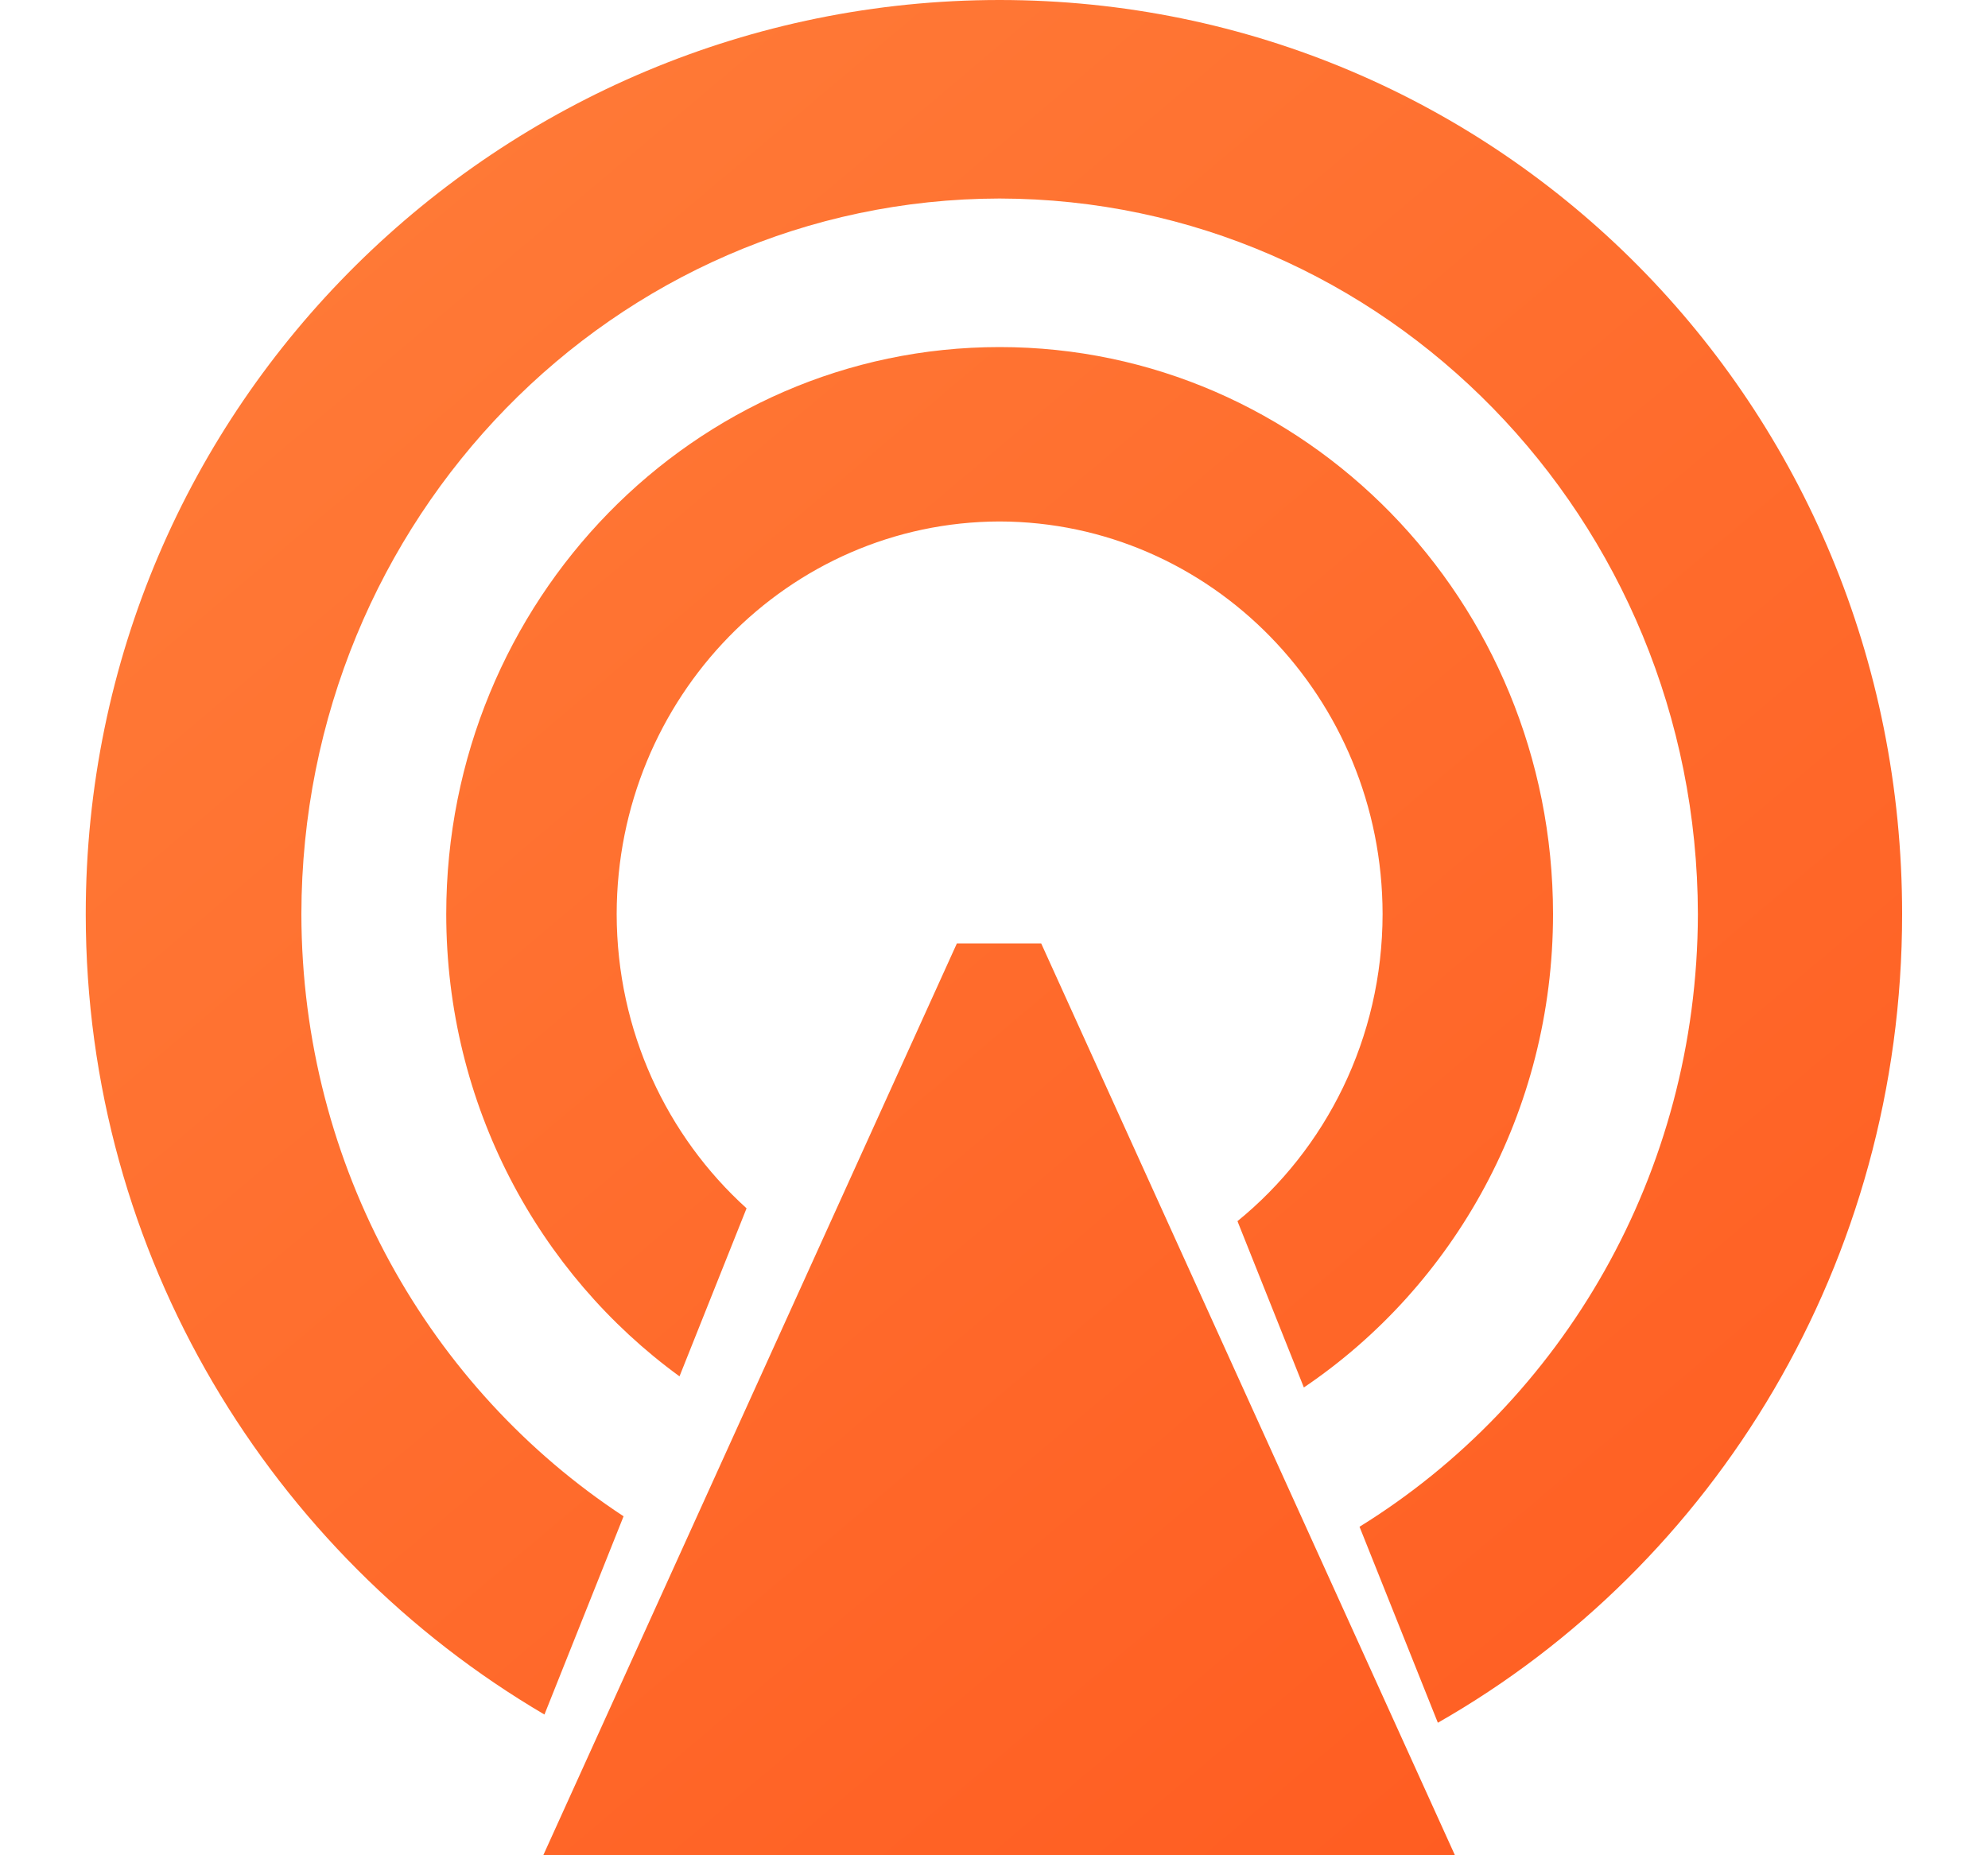 <svg width="15" height="14" viewBox="0 0 15 14" fill="none" xmlns="http://www.w3.org/2000/svg">
<g clip-path="url(#clip0_44259_824)">
<path d="M7.22 7.119L4.099 14H10.978L7.856 7.119H7.22Z" fill="url(#paint0_linear_44259_824)"/>
<path d="M9.337 9.215L9.838 10.47C10.97 9.705 11.718 8.391 11.718 6.897C11.717 4.533 9.848 2.619 7.542 2.619C5.236 2.619 3.368 4.533 3.367 6.897C3.367 8.338 4.063 9.611 5.127 10.386L5.633 9.118C5.033 8.575 4.654 7.782 4.653 6.897C4.655 5.262 5.947 3.939 7.542 3.935C9.138 3.939 10.43 5.262 10.432 6.897C10.431 7.837 10.003 8.673 9.337 9.215ZM7.542 0C3.78 0.001 0.647 3.042 0.647 6.898C0.647 9.478 2.051 11.73 4.108 12.938L4.705 11.442C3.245 10.483 2.277 8.807 2.274 6.898C2.278 3.915 4.632 1.503 7.542 1.498C10.452 1.503 12.806 3.915 12.811 6.898C12.807 8.86 11.786 10.576 10.258 11.521L10.849 13C12.939 11.809 14.352 9.523 14.352 6.898C14.352 3.042 11.304 0.001 7.542 0Z" fill="url(#paint1_linear_44259_824)"/>
</g>
<defs>
<linearGradient id="paint0_linear_44259_824" x1="1.616" y1="-0.488" x2="16.058" y2="16.628" gradientUnits="userSpaceOnUse">
<stop stop-color="#FF7E3A"/>
<stop offset="1" stop-color="#FF531A"/>
</linearGradient>
<linearGradient id="paint1_linear_44259_824" x1="0.959" y1="-0.543" x2="17.015" y2="18.486" gradientUnits="userSpaceOnUse">
<stop stop-color="#FF7E3A"/>
<stop offset="1" stop-color="#FF531A"/>
</linearGradient>
<clipPath id="clip0_44259_824">
<rect width="14" height="14" fill="white" transform="translate(0.5)"/>
</clipPath>
</defs>
</svg>
